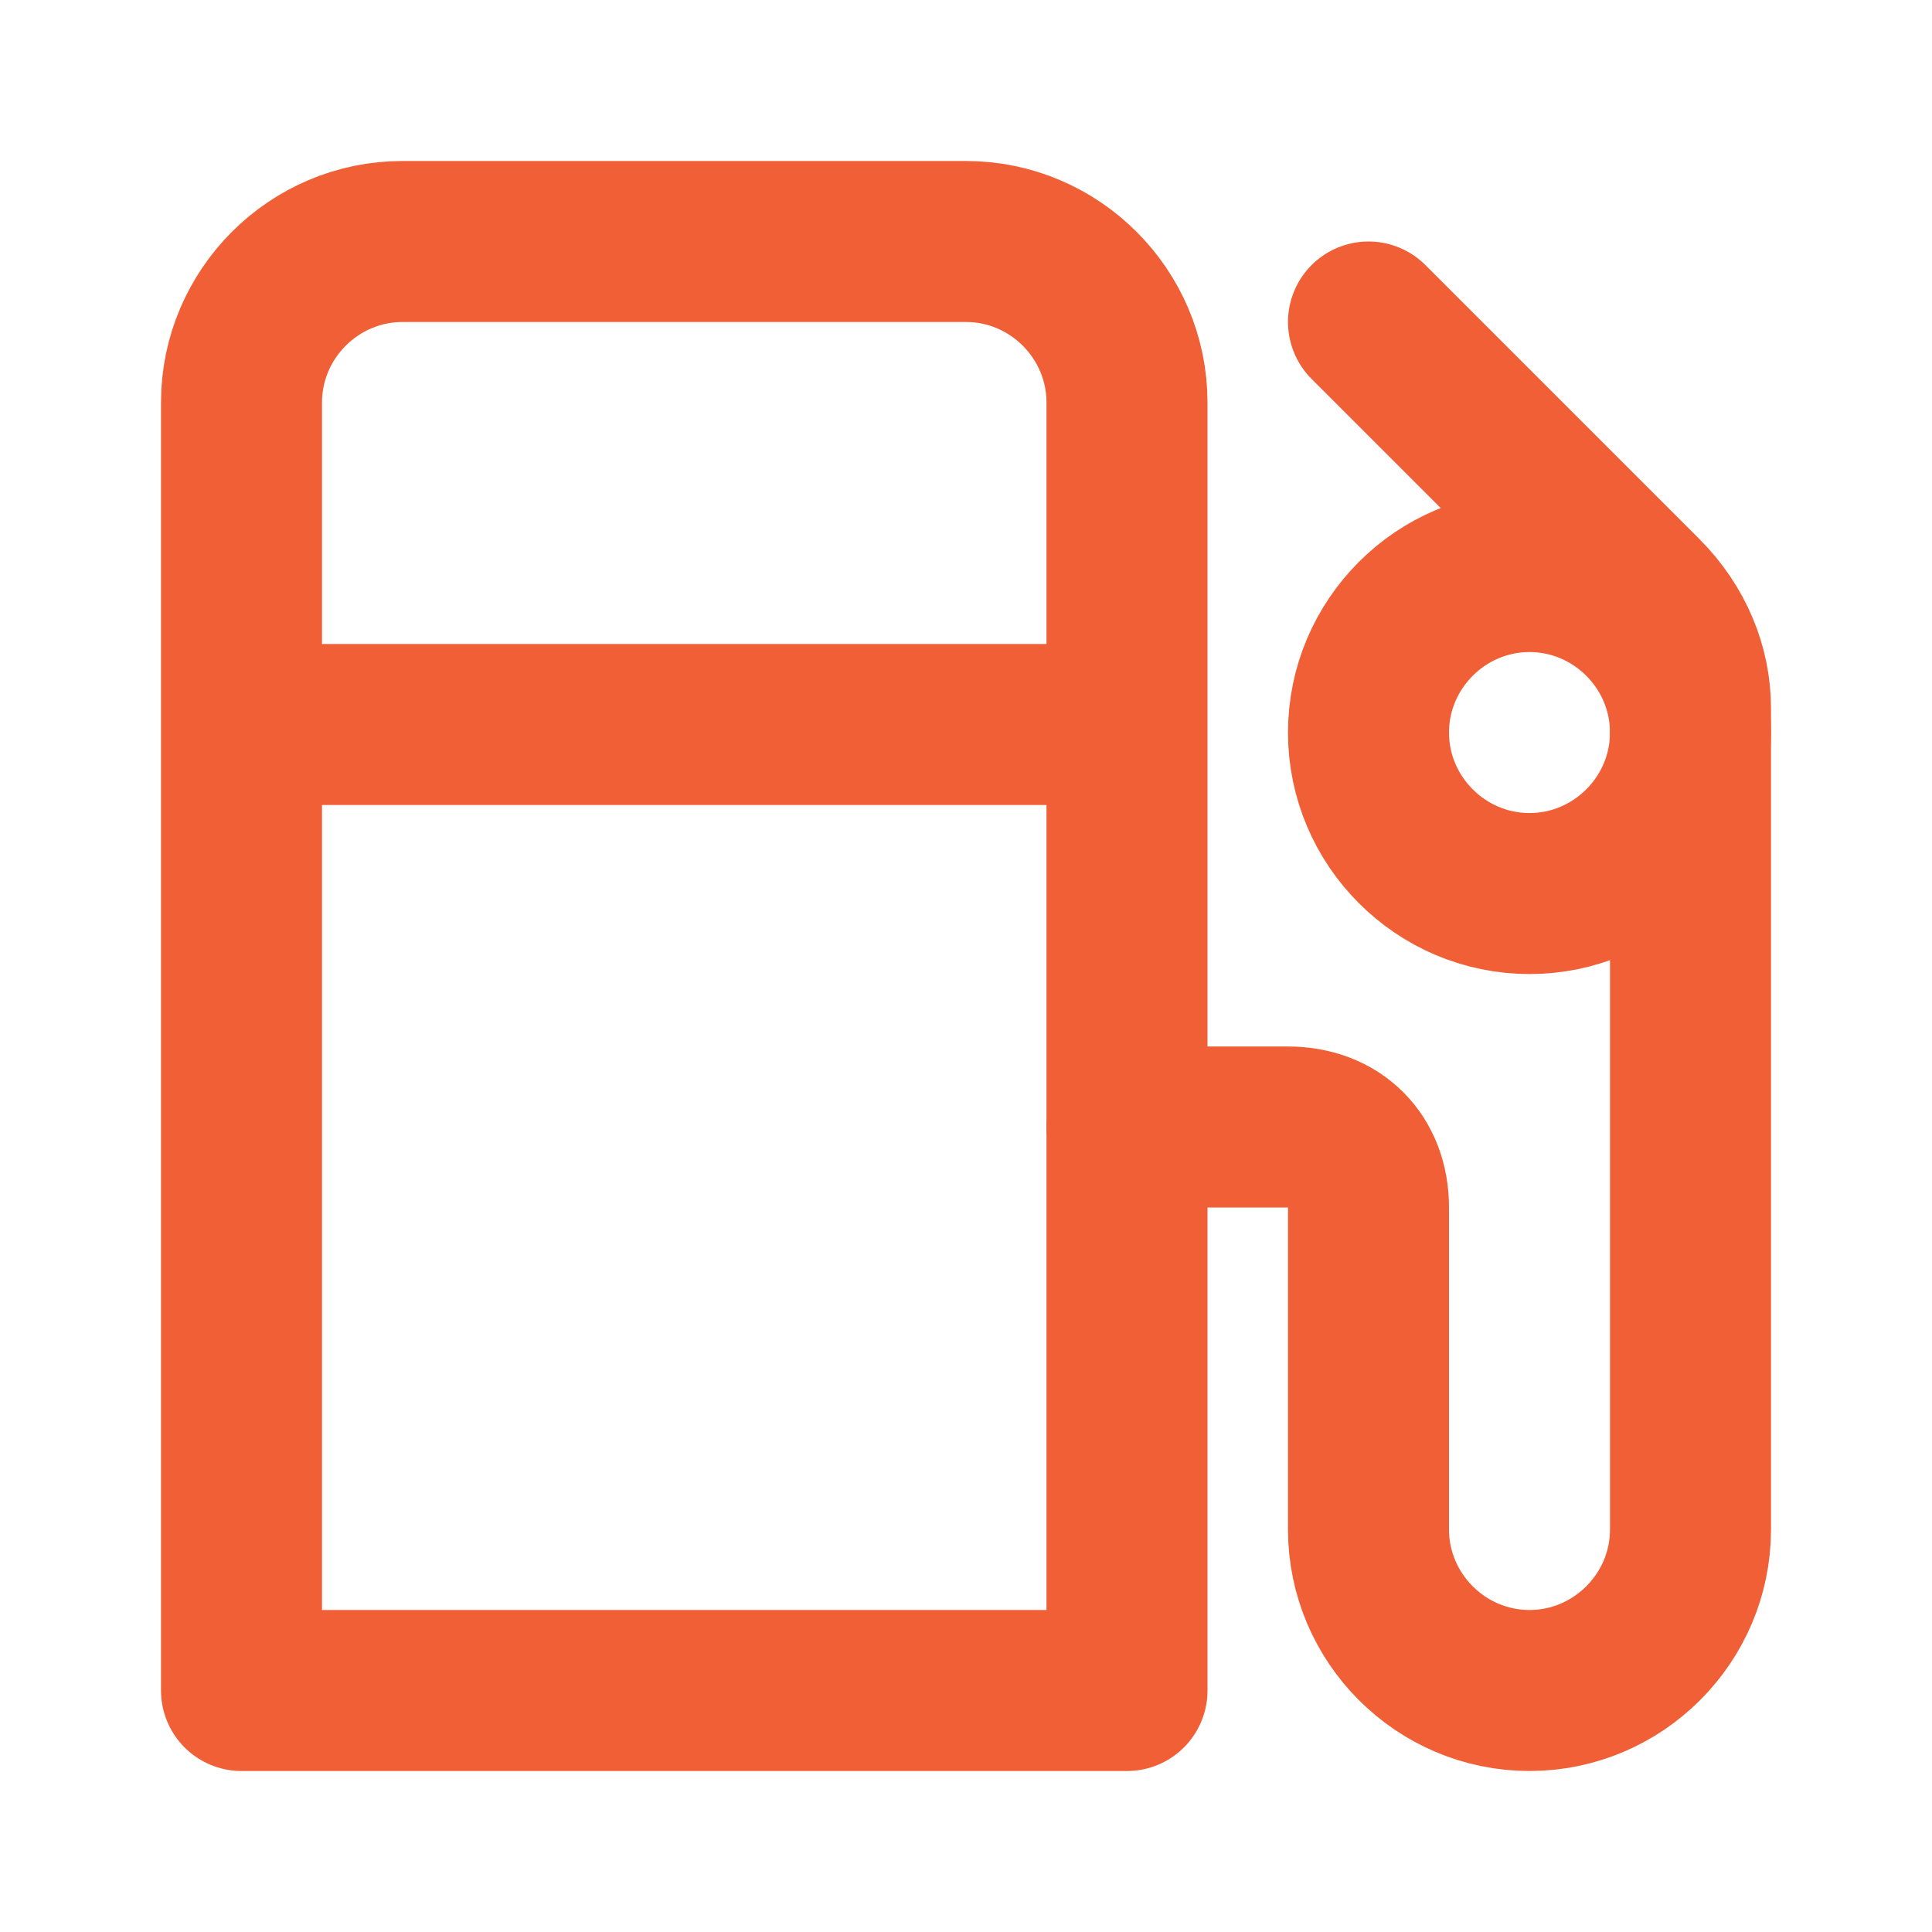 <?xml version="1.0" encoding="UTF-8"?> <svg xmlns="http://www.w3.org/2000/svg" xmlns:xlink="http://www.w3.org/1999/xlink" version="1.1" id="Layer_1" x="0px" y="0px" viewBox="0 0 24 24" style="enable-background:new 0 0 24 24;" xml:space="preserve"> <style type="text/css"> .st0{fill:none;stroke:#F05F35;stroke-width:2;stroke-linecap:round;stroke-linejoin:round;} .st1{fill:none;stroke:#F05F35;stroke-width:2;stroke-linecap:round;stroke-linejoin:round;stroke-miterlimit:10;} </style> <path class="st0" d="M17,4l3.4,3.4C20.8,7.8,21,8.3,21,8.8V19c0,1.1-0.9,2-2,2s-2-0.9-2-2v-4c0-0.6-0.4-1-1-1h-2"></path> <path class="st1" d="M19,11.1c1.1,0,2-0.9,2-2c0-1.1-0.9-2-2-2s-2,0.9-2,2C17,10.2,17.9,11.1,19,11.1z"></path> <path class="st0" d="M3,9v12h11V9 M3,9V5c0-1.1,0.9-2,2-2h7c1.1,0,2,0.9,2,2v4 M3,9h11"></path> </svg> 